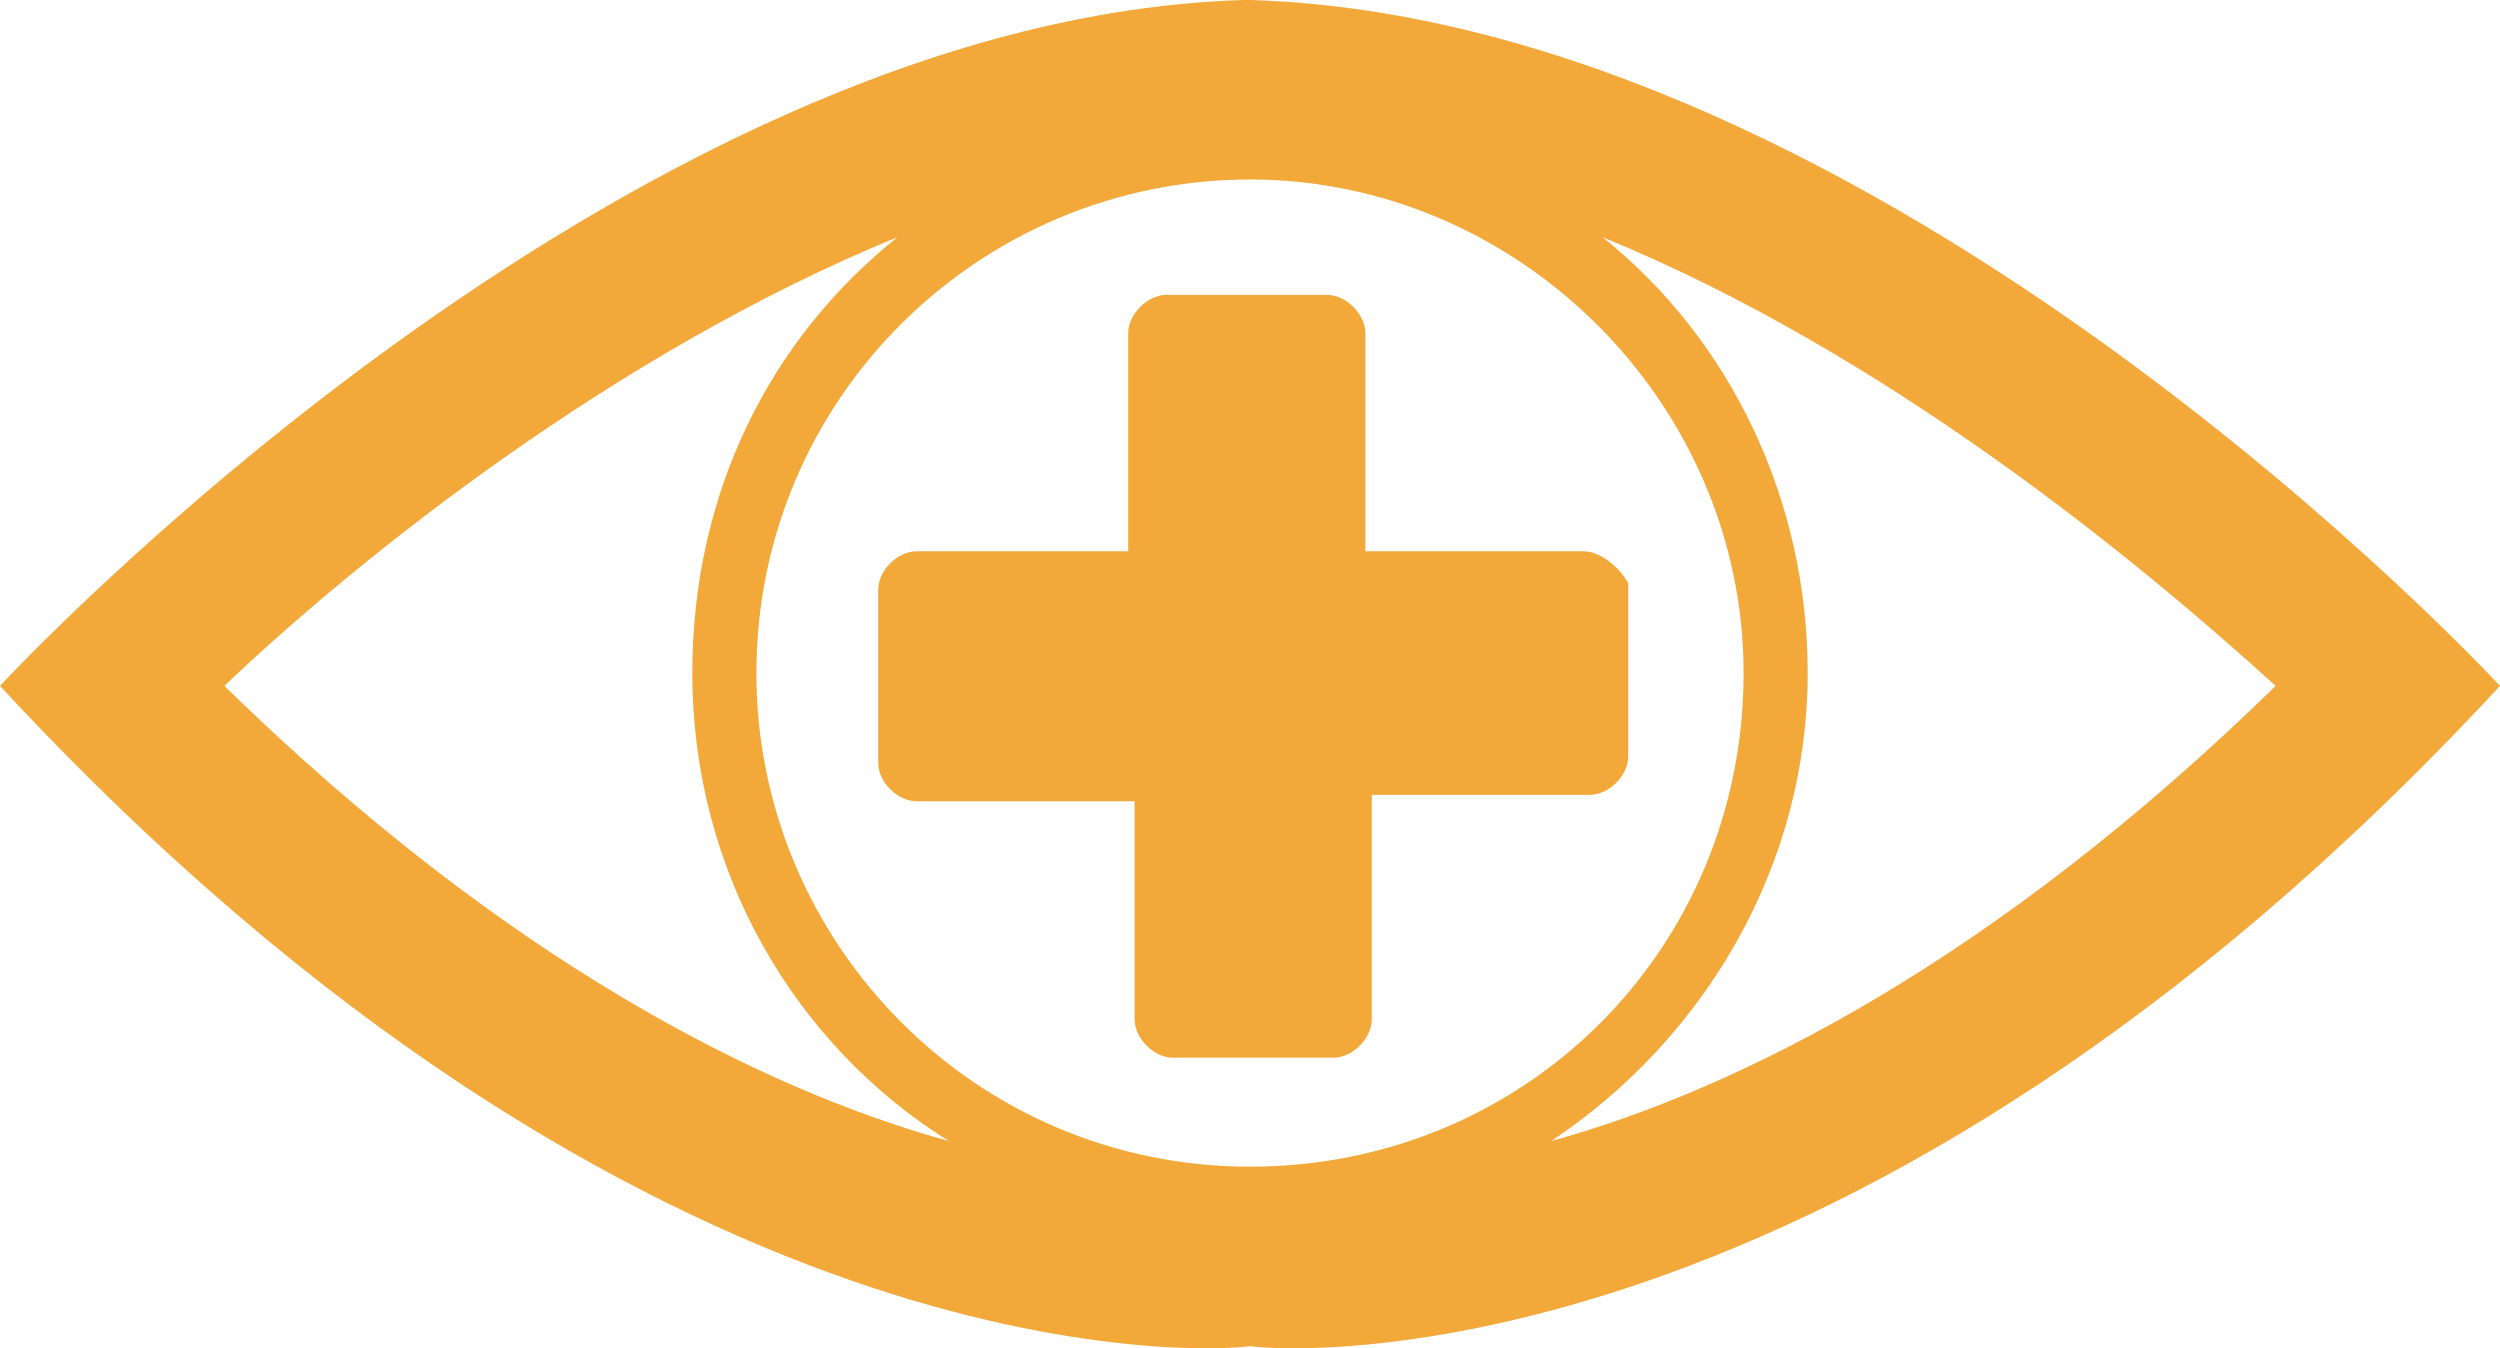 <?xml version="1.0" encoding="UTF-8" standalone="no"?>
<!-- Generator: Adobe Illustrator 27.3.1, SVG Export Plug-In . SVG Version: 6.00 Build 0)  -->

<svg
        version="1.1"
        id="Ebene_1"
        x="0px"
        y="0px"
        viewBox="0 0 39 21.033"
        xml:space="preserve"
        sodipodi:docname="AdobeStock_234681899.svg"
        width="39"
        height="21.033"
        inkscape:version="1.1.2 (b8e25be833, 2022-02-05)"
        xmlns:inkscape="http://www.inkscape.org/namespaces/inkscape"
        xmlns:sodipodi="http://sodipodi.sourceforge.net/DTD/sodipodi-0.dtd"
        xmlns="http://www.w3.org/2000/svg"
        xmlns:svg="http://www.w3.org/2000/svg"><defs
   id="defs13" /><sodipodi:namedview
        id="namedview11"
        pagecolor="#ffffff"
        bordercolor="#666666"
        borderopacity="1.0"
        inkscape:pageshadow="2"
        inkscape:pageopacity="0.0"
        inkscape:pagecheckerboard="0"
        showgrid="false"
        fit-margin-top="0"
        fit-margin-left="0"
        fit-margin-right="0"
        fit-margin-bottom="0"
        inkscape:zoom="21.716417"
        inkscape:cx="19.386255"
        inkscape:cy="10.498969"
        inkscape:window-width="3840"
        inkscape:window-height="2126"
        inkscape:window-x="3829"
        inkscape:window-y="-11"
        inkscape:window-maximized="1"
        inkscape:current-layer="Ebene_1" />
    <style
            type="text/css"
            id="style2">
	.st0{fill:#F2A93A;}
</style>
    <g
            id="g8"
            transform="translate(-0.7,-9.6)">
	<path
            class="st0"
            d="m 20.2,9.6 v 0 c 0,0 0,0 0,0 -0.1,0 -0.1,0 -0.1,0 v 0 C 10.3,9.9 0.7,20.3 0.7,20.3 c 10.1,10.9 18.8,10.4 19.5,10.3 0.7,0.1 9.4,0.6 19.5,-10.3 0,0 -9.6,-10.4 -19.5,-10.7 z m -16,10.7 c 2.1,-2 6.1,-5.2 10.5,-7 -2,1.6 -3.2,4 -3.2,6.8 0,3.1 1.6,5.8 4,7.3 C 12.6,26.6 8.6,24.6 4.2,20.3 Z m 16,7.5 c -4.3,0 -7.7,-3.5 -7.7,-7.7 0,-4.3 3.5,-7.7 7.7,-7.7 4.2,0 7.7,3.5 7.7,7.7 0,4.3 -3.4,7.7 -7.7,7.7 z m 4.7,-0.4 c 2.4,-1.6 4,-4.3 4,-7.3 0,-2.7 -1.2,-5.2 -3.2,-6.8 4.4,1.8 8.3,5 10.5,7 -4.4,4.3 -8.4,6.3 -11.3,7.1 z"
            id="path4" />
        <path
                class="st0"
                d="M 25.4,18.2 H 22 v -3.4 c 0,-0.3 -0.3,-0.6 -0.6,-0.6 h -1.2 -0.1 -1.2 c -0.3,0 -0.6,0.3 -0.6,0.6 v 3.4 H 15 c -0.3,0 -0.6,0.3 -0.6,0.6 v 2.7 c 0,0.3 0.3,0.6 0.6,0.6 h 3.4 v 3.4 c 0,0.3 0.3,0.6 0.6,0.6 h 1.2 0.1 1.2 c 0.3,0 0.6,-0.3 0.6,-0.6 V 22 h 3.4 c 0.3,0 0.6,-0.3 0.6,-0.6 V 18.7 C 26,18.5 25.7,18.2 25.4,18.2 Z"
                id="path6" />
</g>
</svg>
